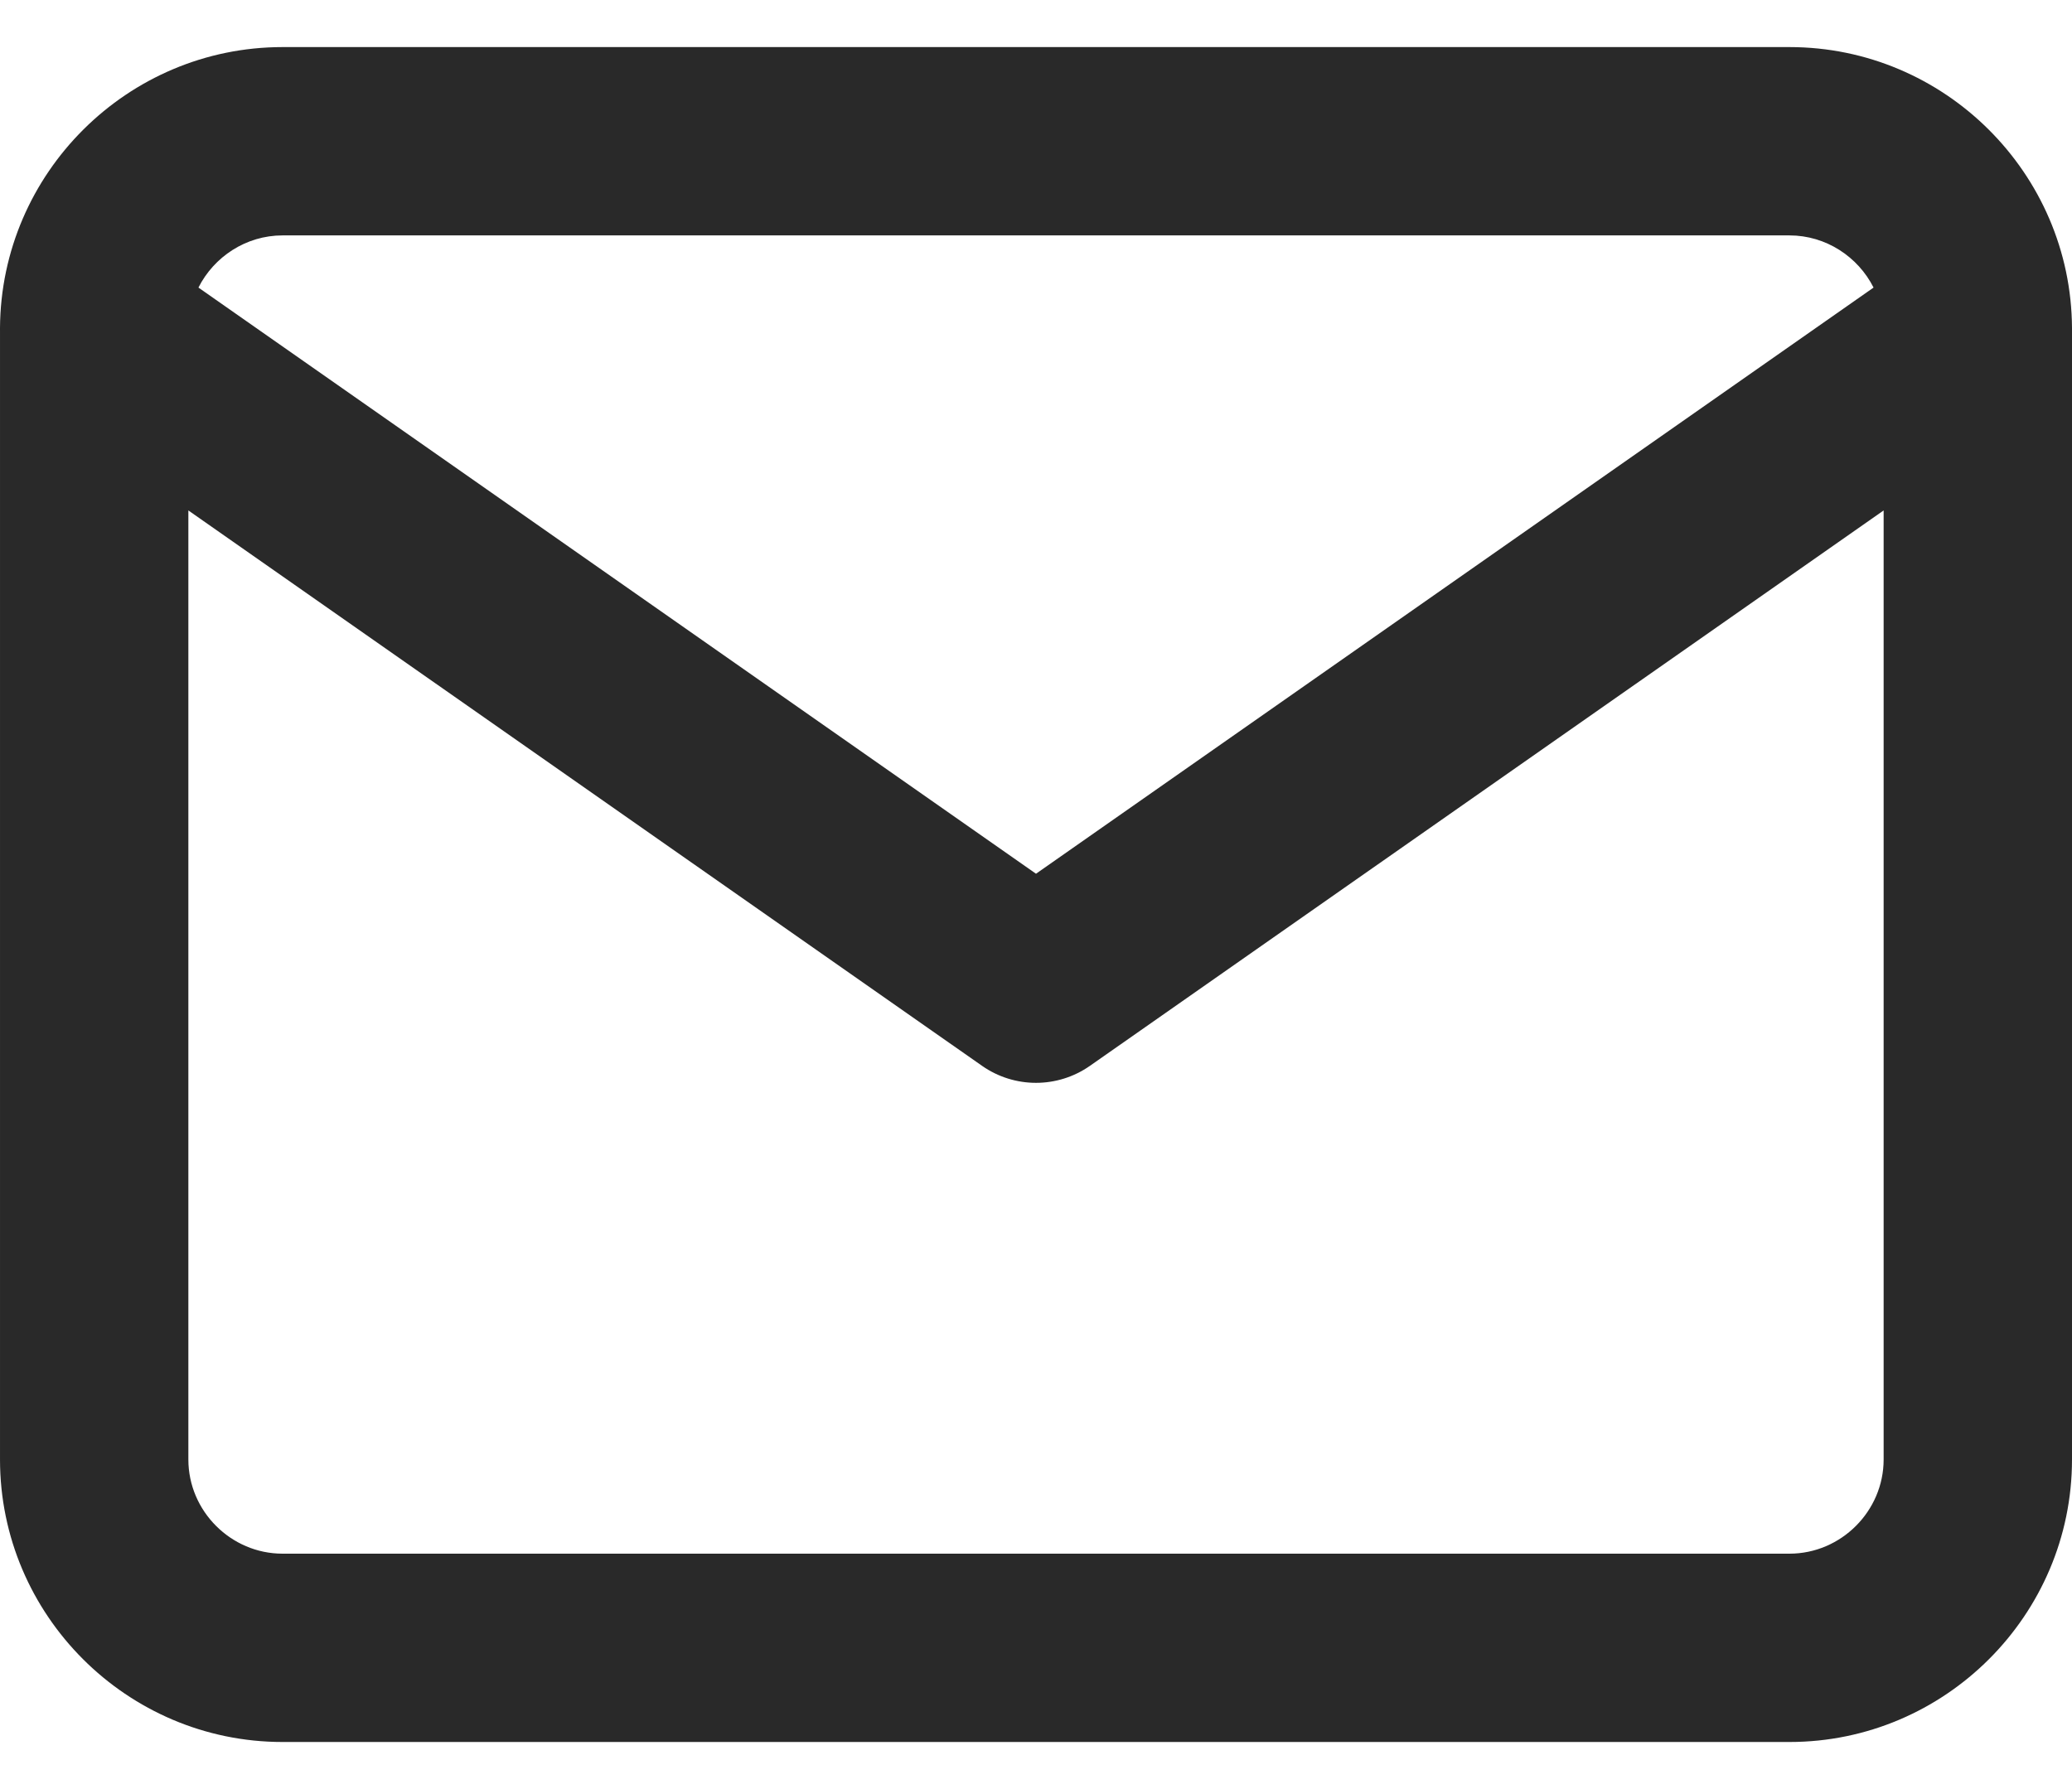 <svg width="22" height="19" viewBox="0 0 22 19" fill="none" xmlns="http://www.w3.org/2000/svg">
<g clip-path="url(#clip0_925_5270)">
<path fill-rule="evenodd" clip-rule="evenodd" d="M2.107 3.054C2.272 2.727 2.612 2.5 3 2.5H19C19.388 2.5 19.728 2.727 19.893 3.054L11 9.279L2.107 3.054ZM0 3.483C-2.68281e-05 3.493 -4.31758e-05 3.502 8.58362e-05 3.512V15.5C8.58362e-05 17.152 1.348 18.5 3 18.5H19C20.652 18.5 22 17.152 22 15.5V3.512C22 3.502 22 3.492 22 3.483C21.991 1.838 20.646 0.5 19 0.5H3C1.354 0.5 0.01 1.838 0 3.483ZM20 5.421V15.5C20 16.048 19.548 16.5 19 16.5H3C2.452 16.5 2 16.048 2 15.5V5.421L10.427 11.319C10.771 11.56 11.229 11.56 11.573 11.319L20 5.421Z" fill="#292929"/>
</g>
<defs>
<clipPath id="clip0_925_5270">
<rect width="22" height="18" fill="white" transform="translate(0 0.5)"/>
</clipPath>
</defs>
</svg>
